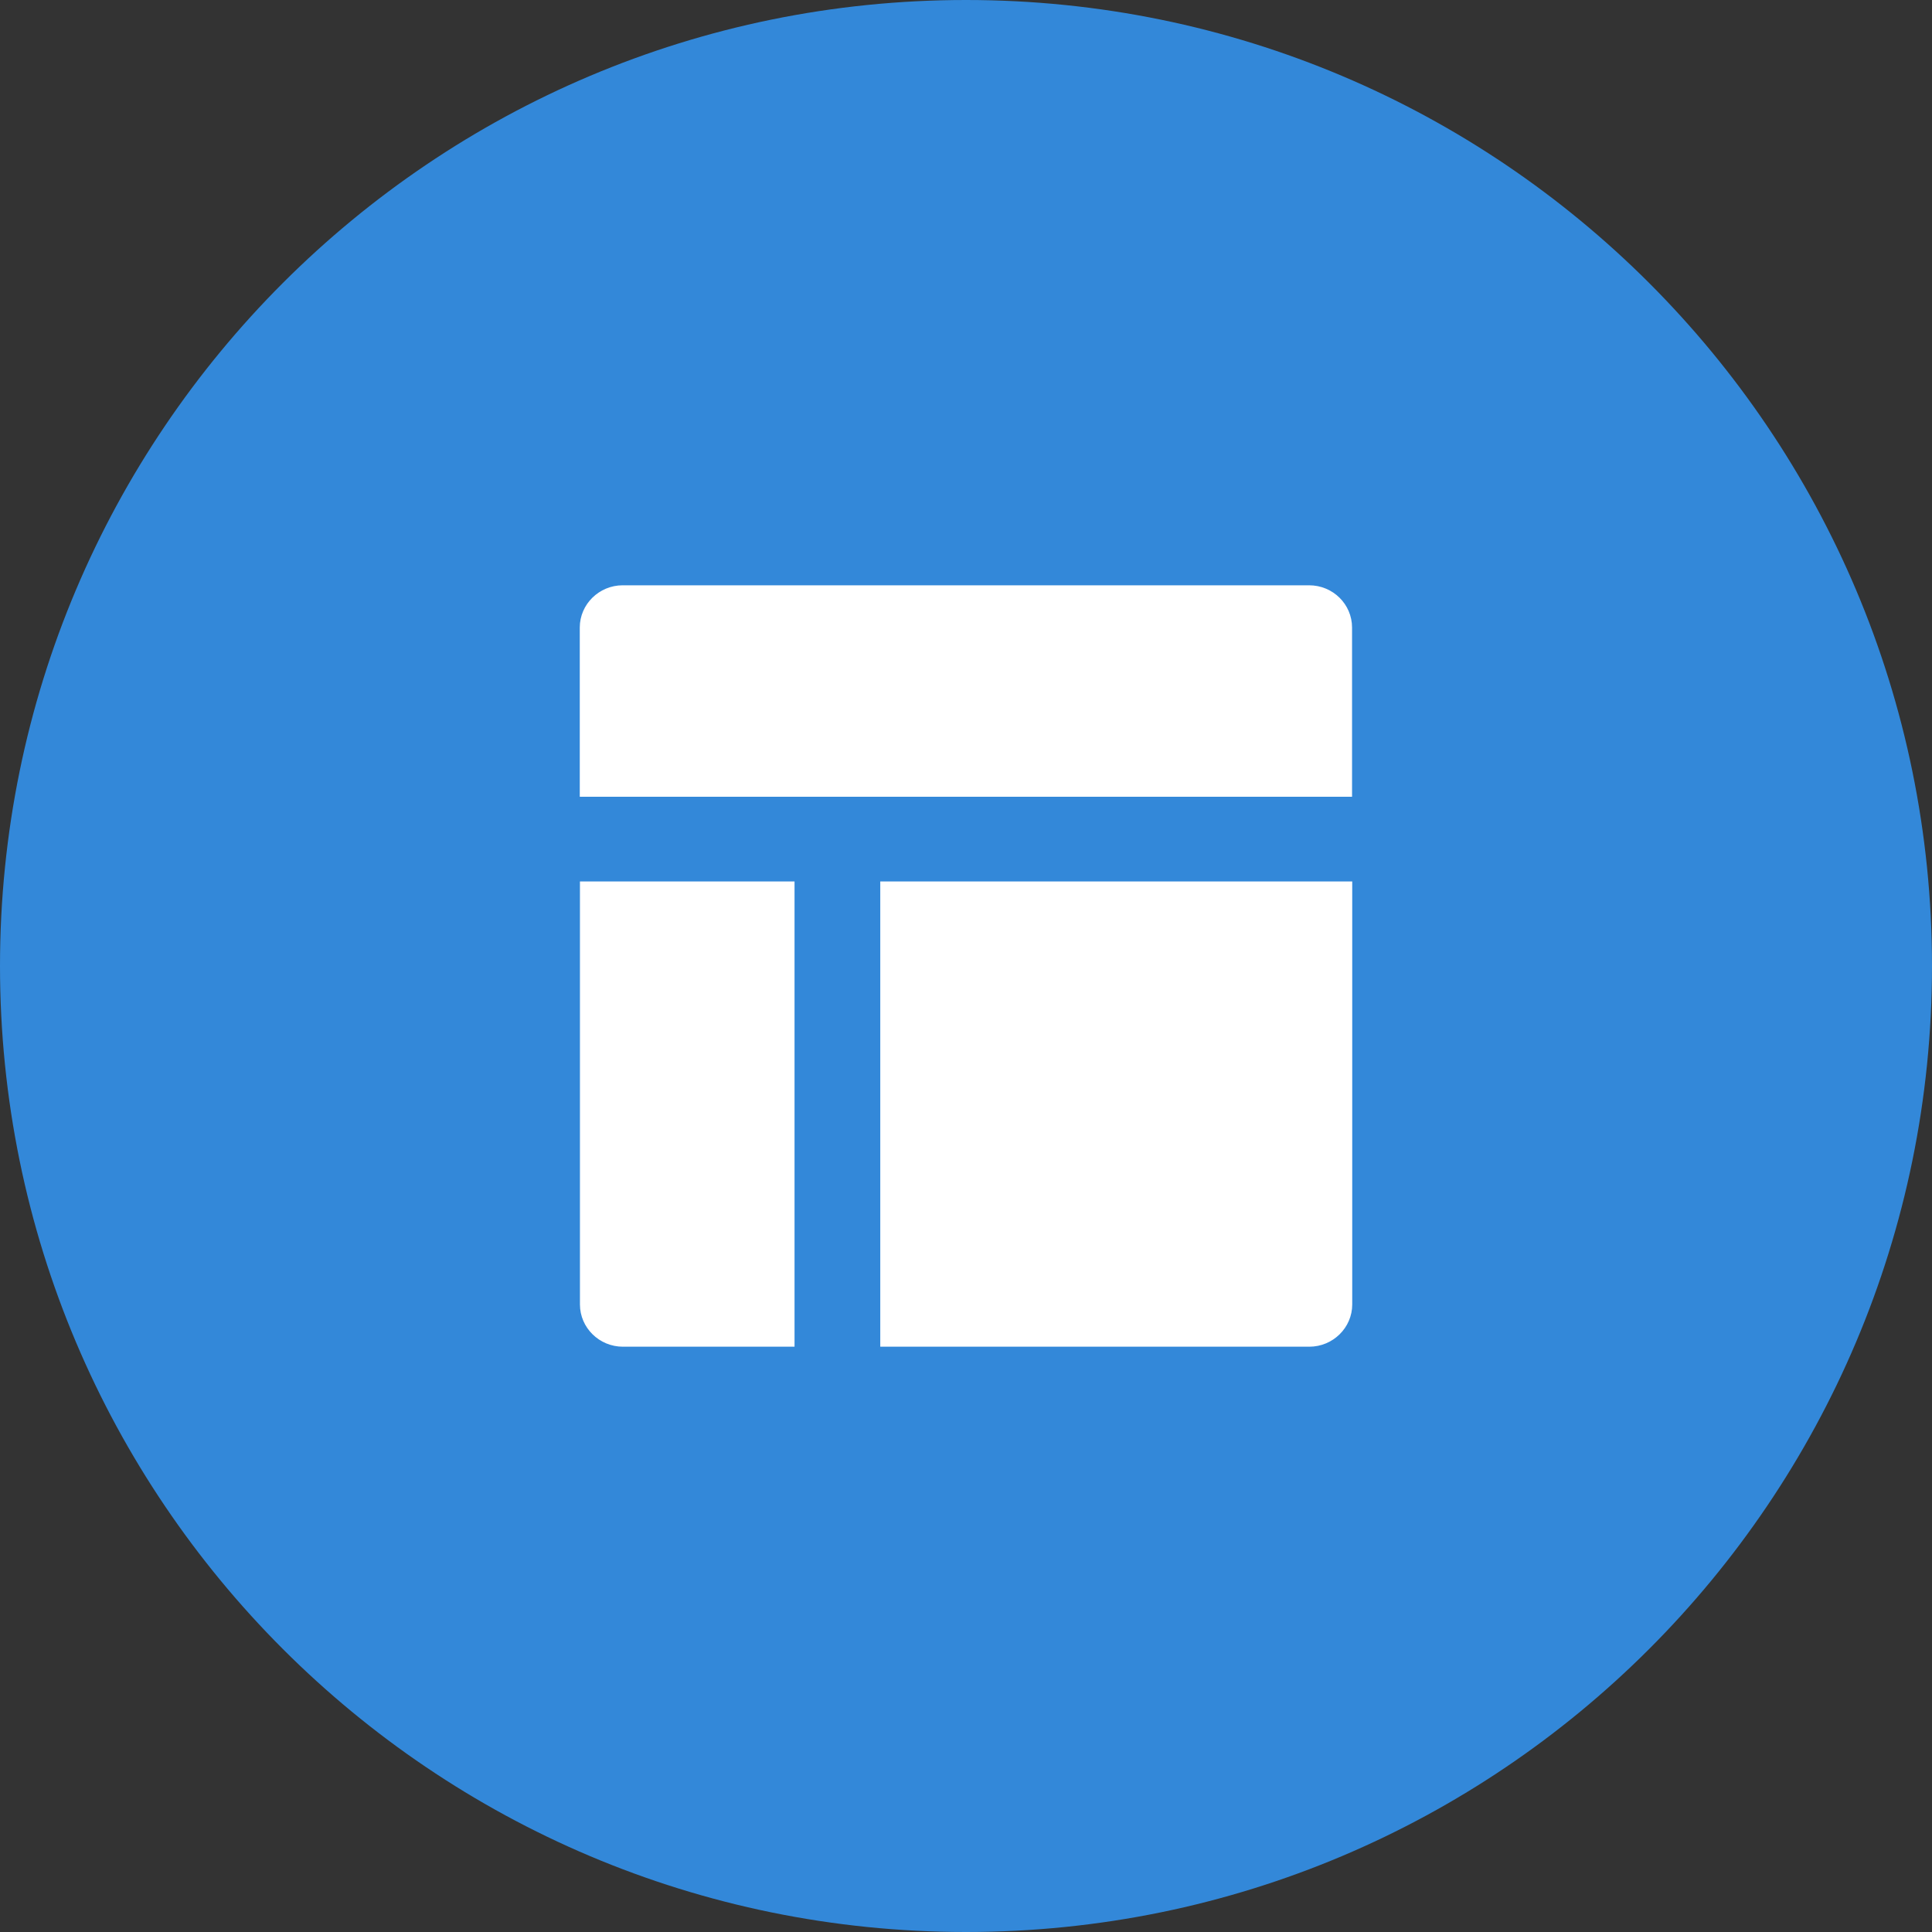 <?xml version="1.0" encoding="UTF-8"?>
<svg id="Layer_1" data-name="Layer 1" xmlns="http://www.w3.org/2000/svg" viewBox="0 0 112 112">
  <rect x="0" y="0" width="112" height="112" fill="#333333" stroke="none"/>
  <defs>
    <style>
      .cls-1 {
        fill: #fff;
      }

      .cls-2 {
        fill: #3388d9;
      }
    </style>
  </defs>
  <g id="Capa_2" data-name="Capa 2">
    <path class="cls-2" d="M56,0h0c30.93,0,56,25.07,56,56h0c0,30.93-25.07,56-56,56h0C25.07,112,0,86.93,0,56h0C0,25.07,25.07,0,56,0Z"/>
  </g>
  <g id="SVGRepo_iconCarrier" data-name="SVGRepo iconCarrier">
    <path class="cls-1" d="M33.62,75.62v-24.52h12.44v26.97h-9.95c-1.37,0-2.49-1.1-2.49-2.45ZM78.38,36.38c0-1.35-1.11-2.45-2.49-2.45h-39.79c-1.37,0-2.49,1.1-2.49,2.45v9.81h44.77v-9.81ZM75.9,78.07c1.37,0,2.49-1.1,2.49-2.45v-24.52h-27.36v26.97h24.87Z"/>
  </g>
</svg>